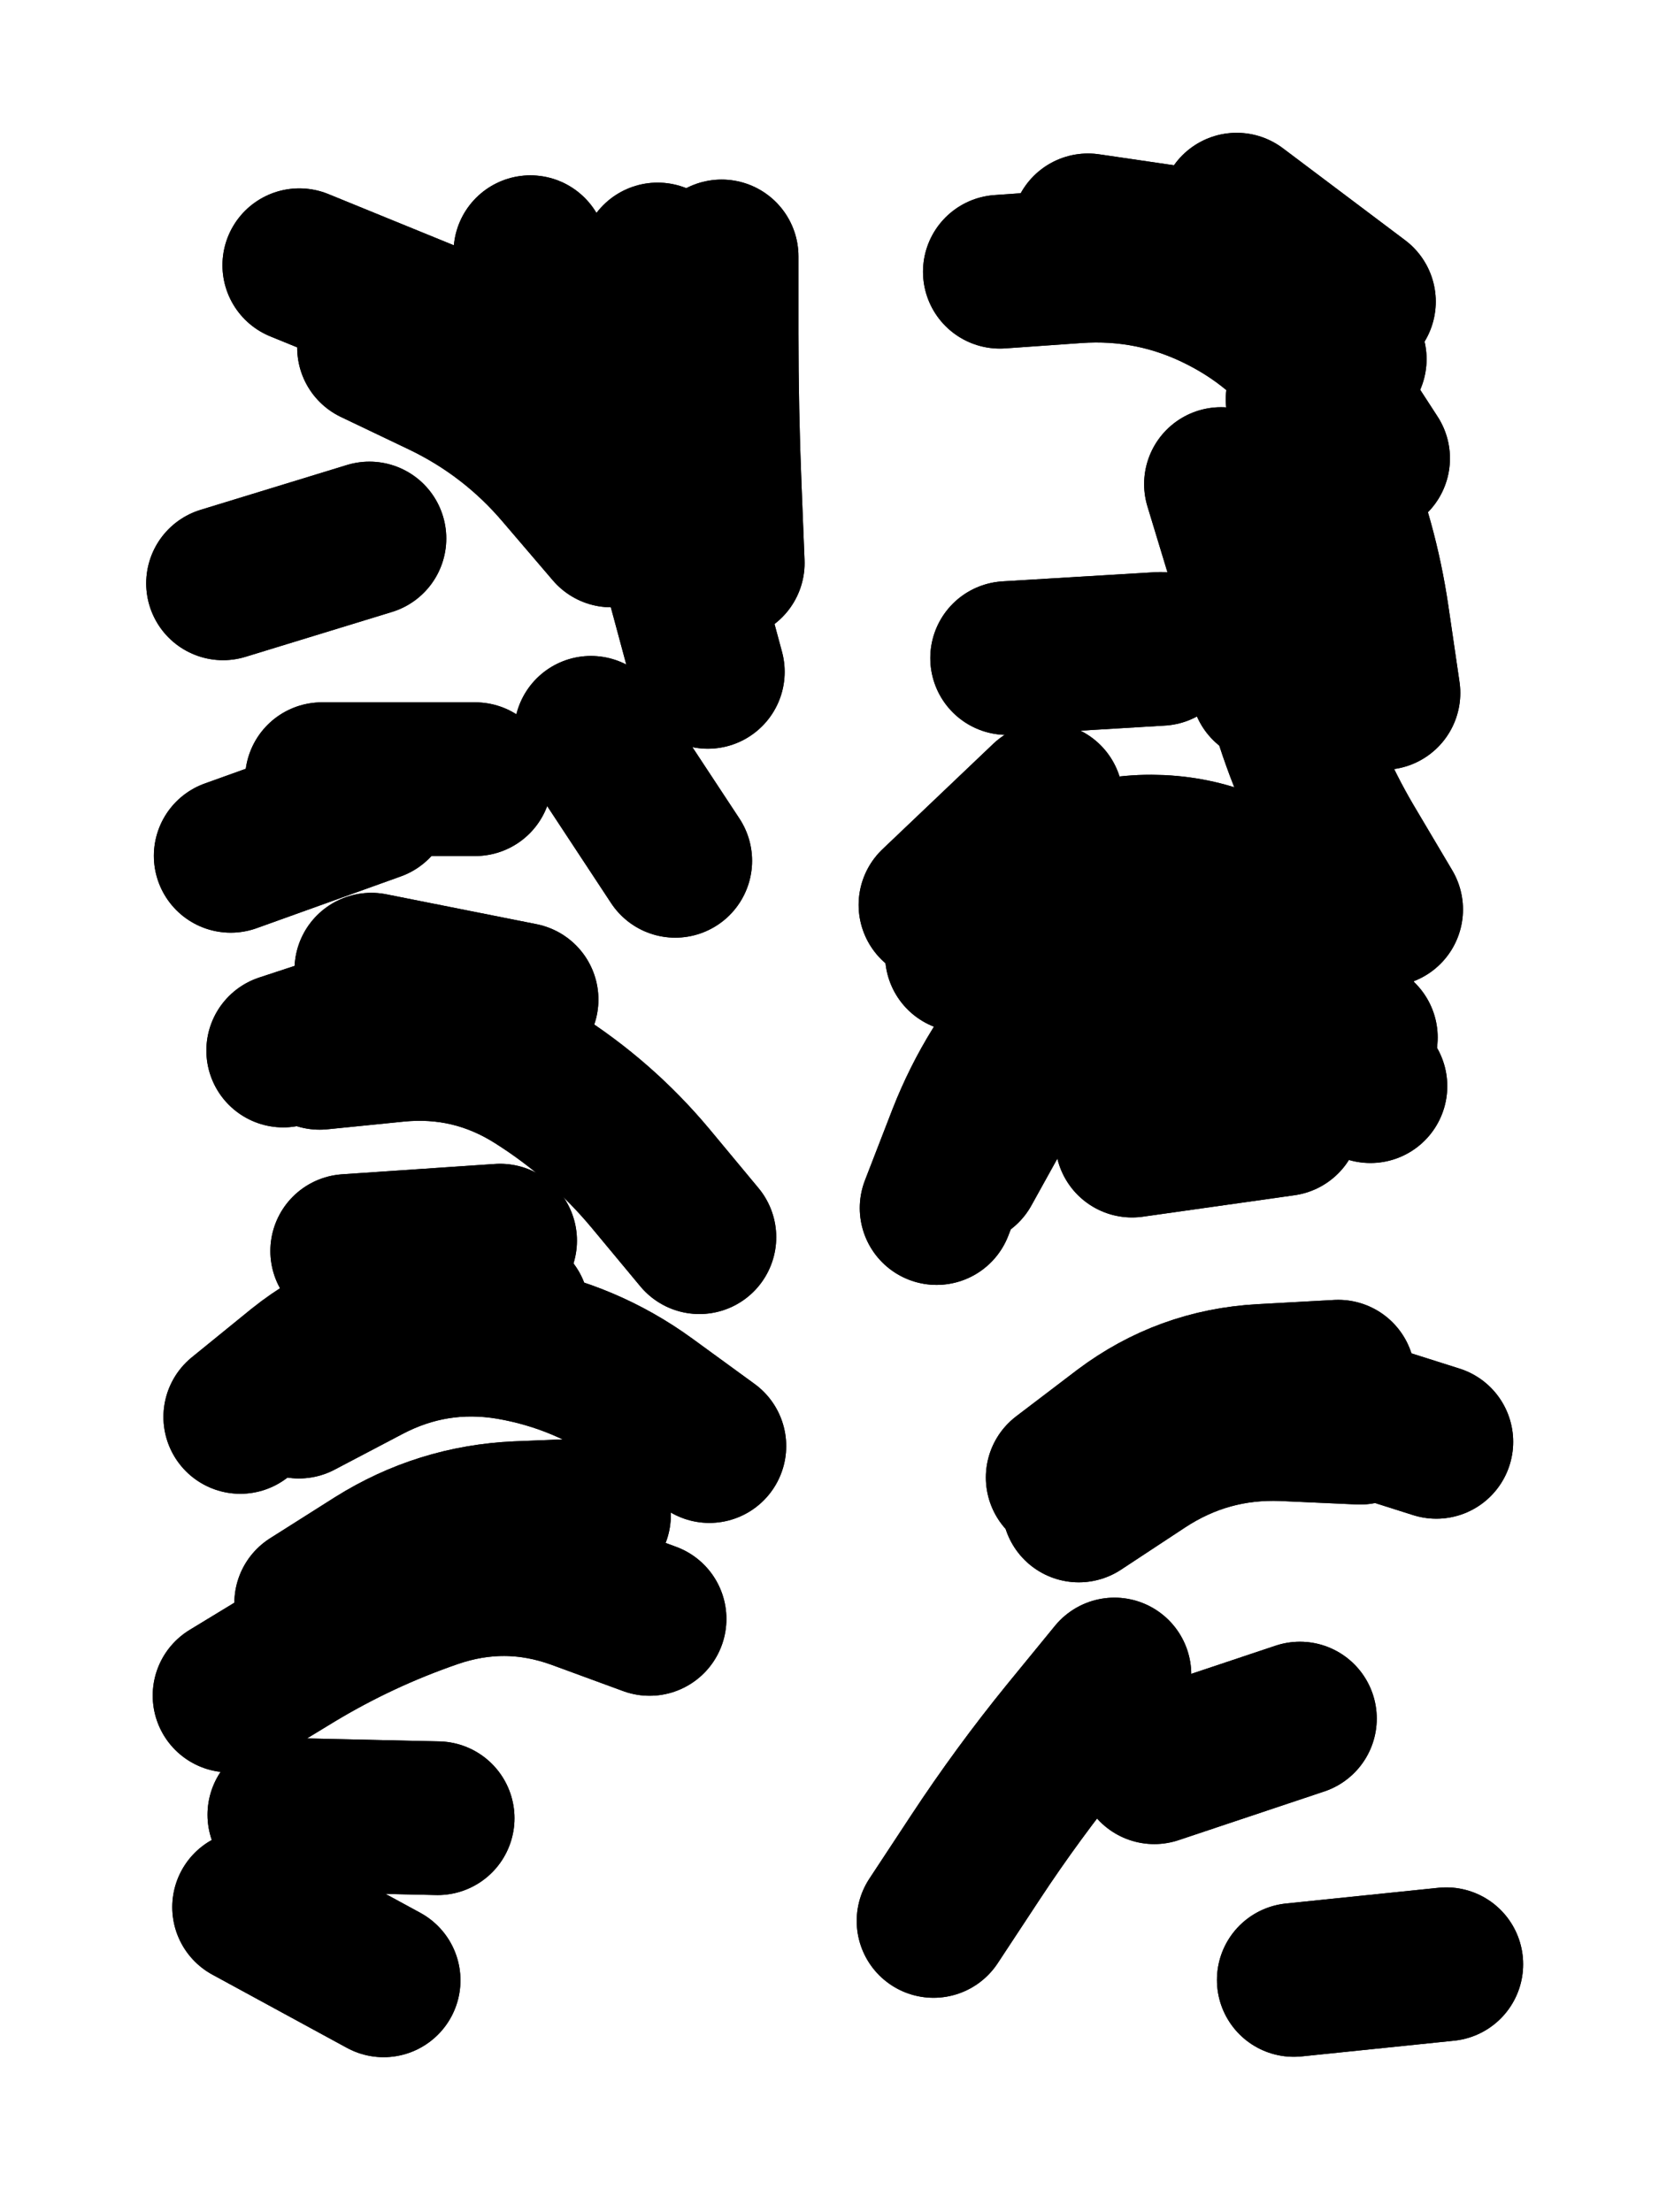 <svg xmlns="http://www.w3.org/2000/svg" viewBox="0 0 4329 5772"><title>Infinite Scribble #2178</title><defs><filter id="piece_2178_3_4_filter" x="-100" y="-100" width="4529" height="5972" filterUnits="userSpaceOnUse"><feGaussianBlur in="SourceGraphic" result="lineShape_1" stdDeviation="20050e-3"/><feColorMatrix in="lineShape_1" result="lineShape" type="matrix" values="1 0 0 0 0  0 1 0 0 0  0 0 1 0 0  0 0 0 24060e-3 -12030e-3"/><feGaussianBlur in="lineShape" result="shrank_blurred" stdDeviation="210500e-3"/><feColorMatrix in="shrank_blurred" result="shrank" type="matrix" values="1 0 0 0 0 0 1 0 0 0 0 0 1 0 0 0 0 0 365900e-3 -360900e-3"/><feColorMatrix in="lineShape" result="border_filled" type="matrix" values="0 0 0 0 0  0 0 0 0 0  0 0 0 0 0  0 0 0 0 0"/><feComposite in="border_filled" in2="shrank" result="border" operator="out"/><feColorMatrix in="lineShape" result="shapes_linestyle_white" type="matrix" values="0 0 0 0 1  0 0 0 0 1  0 0 0 0 1  0 0 0 0.85 0"/><feMorphology in="shapes_linestyle_white" result="shapes_linestyle_whiteshrunk" operator="erode" radius="40100e-3"/><feGaussianBlur in="shapes_linestyle_whiteshrunk" result="shapes_linestyle_whiteblurred" stdDeviation="80200e-3"/><feComposite in="shapes_linestyle_whiteblurred" in2="lineShape" result="shapes_linestyle_bulb" operator="in"/><feMorphology in="lineShape" result="shapes_linestyle_light1_thicken" operator="dilate" radius="0"/><feColorMatrix in="shapes_linestyle_light1_thicken" result="shapes_linestyle_light1_thicken_colored" type="matrix" values="1 0 0 0 0  0 1 0 0 0  0 0 1 0 0  0 0 0 0.8 0"/><feGaussianBlur in="shapes_linestyle_light1_thicken_colored" result="shapes_linestyle_light1" stdDeviation="481200e-3"/><feMorphology in="lineShape" result="shapes_linestyle_light2_thicken" operator="dilate" radius="0"/><feColorMatrix in="shapes_linestyle_light2_thicken" result="shapes_linestyle_light2_thicken_colored" type="matrix" values="1.5 0 0 0 0  0 1.5 0 0 0  0 0 1.5 0 0  0 0 0 1 0"/><feGaussianBlur in="shapes_linestyle_light2_thicken_colored" result="shapes_linestyle_light2" stdDeviation="1203000e-3"/><feMerge result="shapes_linestyle"><feMergeNode in="shapes_linestyle_light2"/><feMergeNode in="shapes_linestyle_light1"/><feMergeNode in="lineShape"/><feMergeNode in="shapes_linestyle_bulb"/></feMerge><feComposite in="shapes_linestyle" in2="shrank" result="shapes_linestyle_cropped" operator="over"/><feComposite in="border" in2="shapes_linestyle_cropped" result="shapes" operator="over"/></filter><filter id="piece_2178_3_4_shadow" x="-100" y="-100" width="4529" height="5972" filterUnits="userSpaceOnUse"><feColorMatrix in="SourceGraphic" result="result_blackened" type="matrix" values="0 0 0 0 0  0 0 0 0 0  0 0 0 0 0  0 0 0 0.8 0"/><feGaussianBlur in="result_blackened" result="result_blurred" stdDeviation="120300e-3"/><feComposite in="SourceGraphic" in2="result_blurred" result="result" operator="over"/></filter><filter id="piece_2178_3_4_overall" x="-100" y="-100" width="4529" height="5972" filterUnits="userSpaceOnUse"><feTurbulence result="background_bumps" type="fractalNoise" baseFrequency="16e-3" numOctaves="3"/><feDiffuseLighting in="background_bumps" result="background" surfaceScale="1" diffuseConstant="2" lighting-color="#555"><feDistantLight azimuth="225" elevation="2"/></feDiffuseLighting></filter><clipPath id="piece_2178_3_4_clip"><rect x="0" y="0" width="4329" height="5772"/></clipPath><g id="layer_5" filter="url(#piece_2178_3_4_filter)" stroke-width="401" stroke-linecap="round" fill="none"><path d="M 1695 4224 Q 1695 4224 1507 4155 Q 1319 4087 1130 4152 Q 941 4217 770 4320 L 599 4424 M 964 1405 L 582 1522 M 1119 2616 L 739 2741 M 1151 843 L 781 692 M 1195 3414 L 818 3548 M 1762 2246 L 1542 1912 M 1001 5167 L 650 4976" stroke="hsl(102,100%,46%)"/><path d="M 3186 1263 Q 3186 1263 3244 1454 Q 3303 1645 3358 1837 Q 3414 2029 3515 2201 L 3617 2373 M 3366 3641 L 3748 3762 M 2436 5012 Q 2436 5012 2546 4845 Q 2656 4678 2782 4523 L 2908 4369 M 2954 2976 L 3350 2920 M 2441 2361 L 2730 2086 M 3376 5166 L 3774 5125" stroke="hsl(223,100%,53%)"/></g><g id="layer_4" filter="url(#piece_2178_3_4_filter)" stroke-width="401" stroke-linecap="round" fill="none"><path d="M 1337 3418 Q 1337 3418 1137 3432 Q 938 3446 782 3571 L 627 3697 M 1847 1753 Q 1847 1753 1795 1560 Q 1744 1367 1672 1180 Q 1601 994 1492 826 L 1384 658 M 978 2098 L 602 2233 M 1142 4744 L 742 4735" stroke="hsl(147,100%,44%)"/><path d="M 2444 3152 Q 2444 3152 2516 2966 Q 2589 2780 2723 2632 Q 2857 2484 3056 2461 Q 3255 2439 3403 2573 L 3551 2707 M 2773 3855 Q 2773 3855 2932 3734 Q 3092 3614 3292 3603 L 3492 3592 M 3227 547 L 3546 787 M 3244 1394 L 3307 1789 M 3012 4611 L 3392 4484" stroke="hsl(244,100%,56%)"/></g><g id="layer_3" filter="url(#piece_2178_3_4_filter)" stroke-width="401" stroke-linecap="round" fill="none"><path d="M 1595 1384 Q 1595 1384 1465 1232 Q 1336 1080 1156 993 L 976 907 M 1825 3228 Q 1825 3228 1697 3074 Q 1569 2921 1400 2814 Q 1232 2707 1033 2727 L 834 2747 M 1550 3953 Q 1550 3953 1350 3961 Q 1150 3970 981 4076 L 812 4183" stroke="hsl(186,100%,43%)"/><path d="M 2609 709 Q 2609 709 2808 695 Q 3008 681 3186 771 Q 3365 861 3474 1028 L 3583 1196 M 2872 2653 Q 2872 2653 3069 2617 Q 3266 2582 3421 2708 L 3576 2834 M 2815 3928 Q 2815 3928 2982 3818 Q 3149 3708 3349 3716 L 3549 3725 M 2628 1717 L 3028 1693" stroke="hsl(264,100%,56%)"/></g><g id="layer_2" filter="url(#piece_2178_3_4_filter)" stroke-width="401" stroke-linecap="round" fill="none"><path d="M 1851 3773 Q 1851 3773 1689 3655 Q 1528 3538 1331 3504 Q 1134 3471 957 3564 L 780 3657 M 1899 1469 Q 1899 1469 1891 1269 Q 1883 1069 1883 869 L 1883 669 M 1361 2608 L 969 2530" stroke="hsl(210,100%,50%)"/><path d="M 3399 1042 Q 3399 1042 3475 1227 Q 3552 1412 3581 1610 L 3610 1808 M 2516 3048 Q 2516 3048 2613 2873 Q 2711 2699 2881 2595 Q 3052 2491 3244 2547 L 3436 2603" stroke="hsl(285,100%,55%)"/></g><g id="layer_1" filter="url(#piece_2178_3_4_filter)" stroke-width="401" stroke-linecap="round" fill="none"><path d="M 1794 1069 L 1716 677 M 1240 2033 L 840 2033 M 1305 3237 L 906 3264" stroke="hsl(234,100%,54%)"/><path d="M 2510 2492 Q 2510 2492 2657 2357 Q 2804 2222 3004 2222 Q 3204 2223 3353 2356 L 3502 2489 M 2839 601 Q 2839 601 3037 630 Q 3235 659 3378 798 L 3522 937" stroke="hsl(315,100%,54%)"/></g></defs><g filter="url(#piece_2178_3_4_overall)" clip-path="url(#piece_2178_3_4_clip)"><use href="#layer_5"/><use href="#layer_4"/><use href="#layer_3"/><use href="#layer_2"/><use href="#layer_1"/></g><g clip-path="url(#piece_2178_3_4_clip)"><use href="#layer_5" filter="url(#piece_2178_3_4_shadow)"/><use href="#layer_4" filter="url(#piece_2178_3_4_shadow)"/><use href="#layer_3" filter="url(#piece_2178_3_4_shadow)"/><use href="#layer_2" filter="url(#piece_2178_3_4_shadow)"/><use href="#layer_1" filter="url(#piece_2178_3_4_shadow)"/></g></svg>